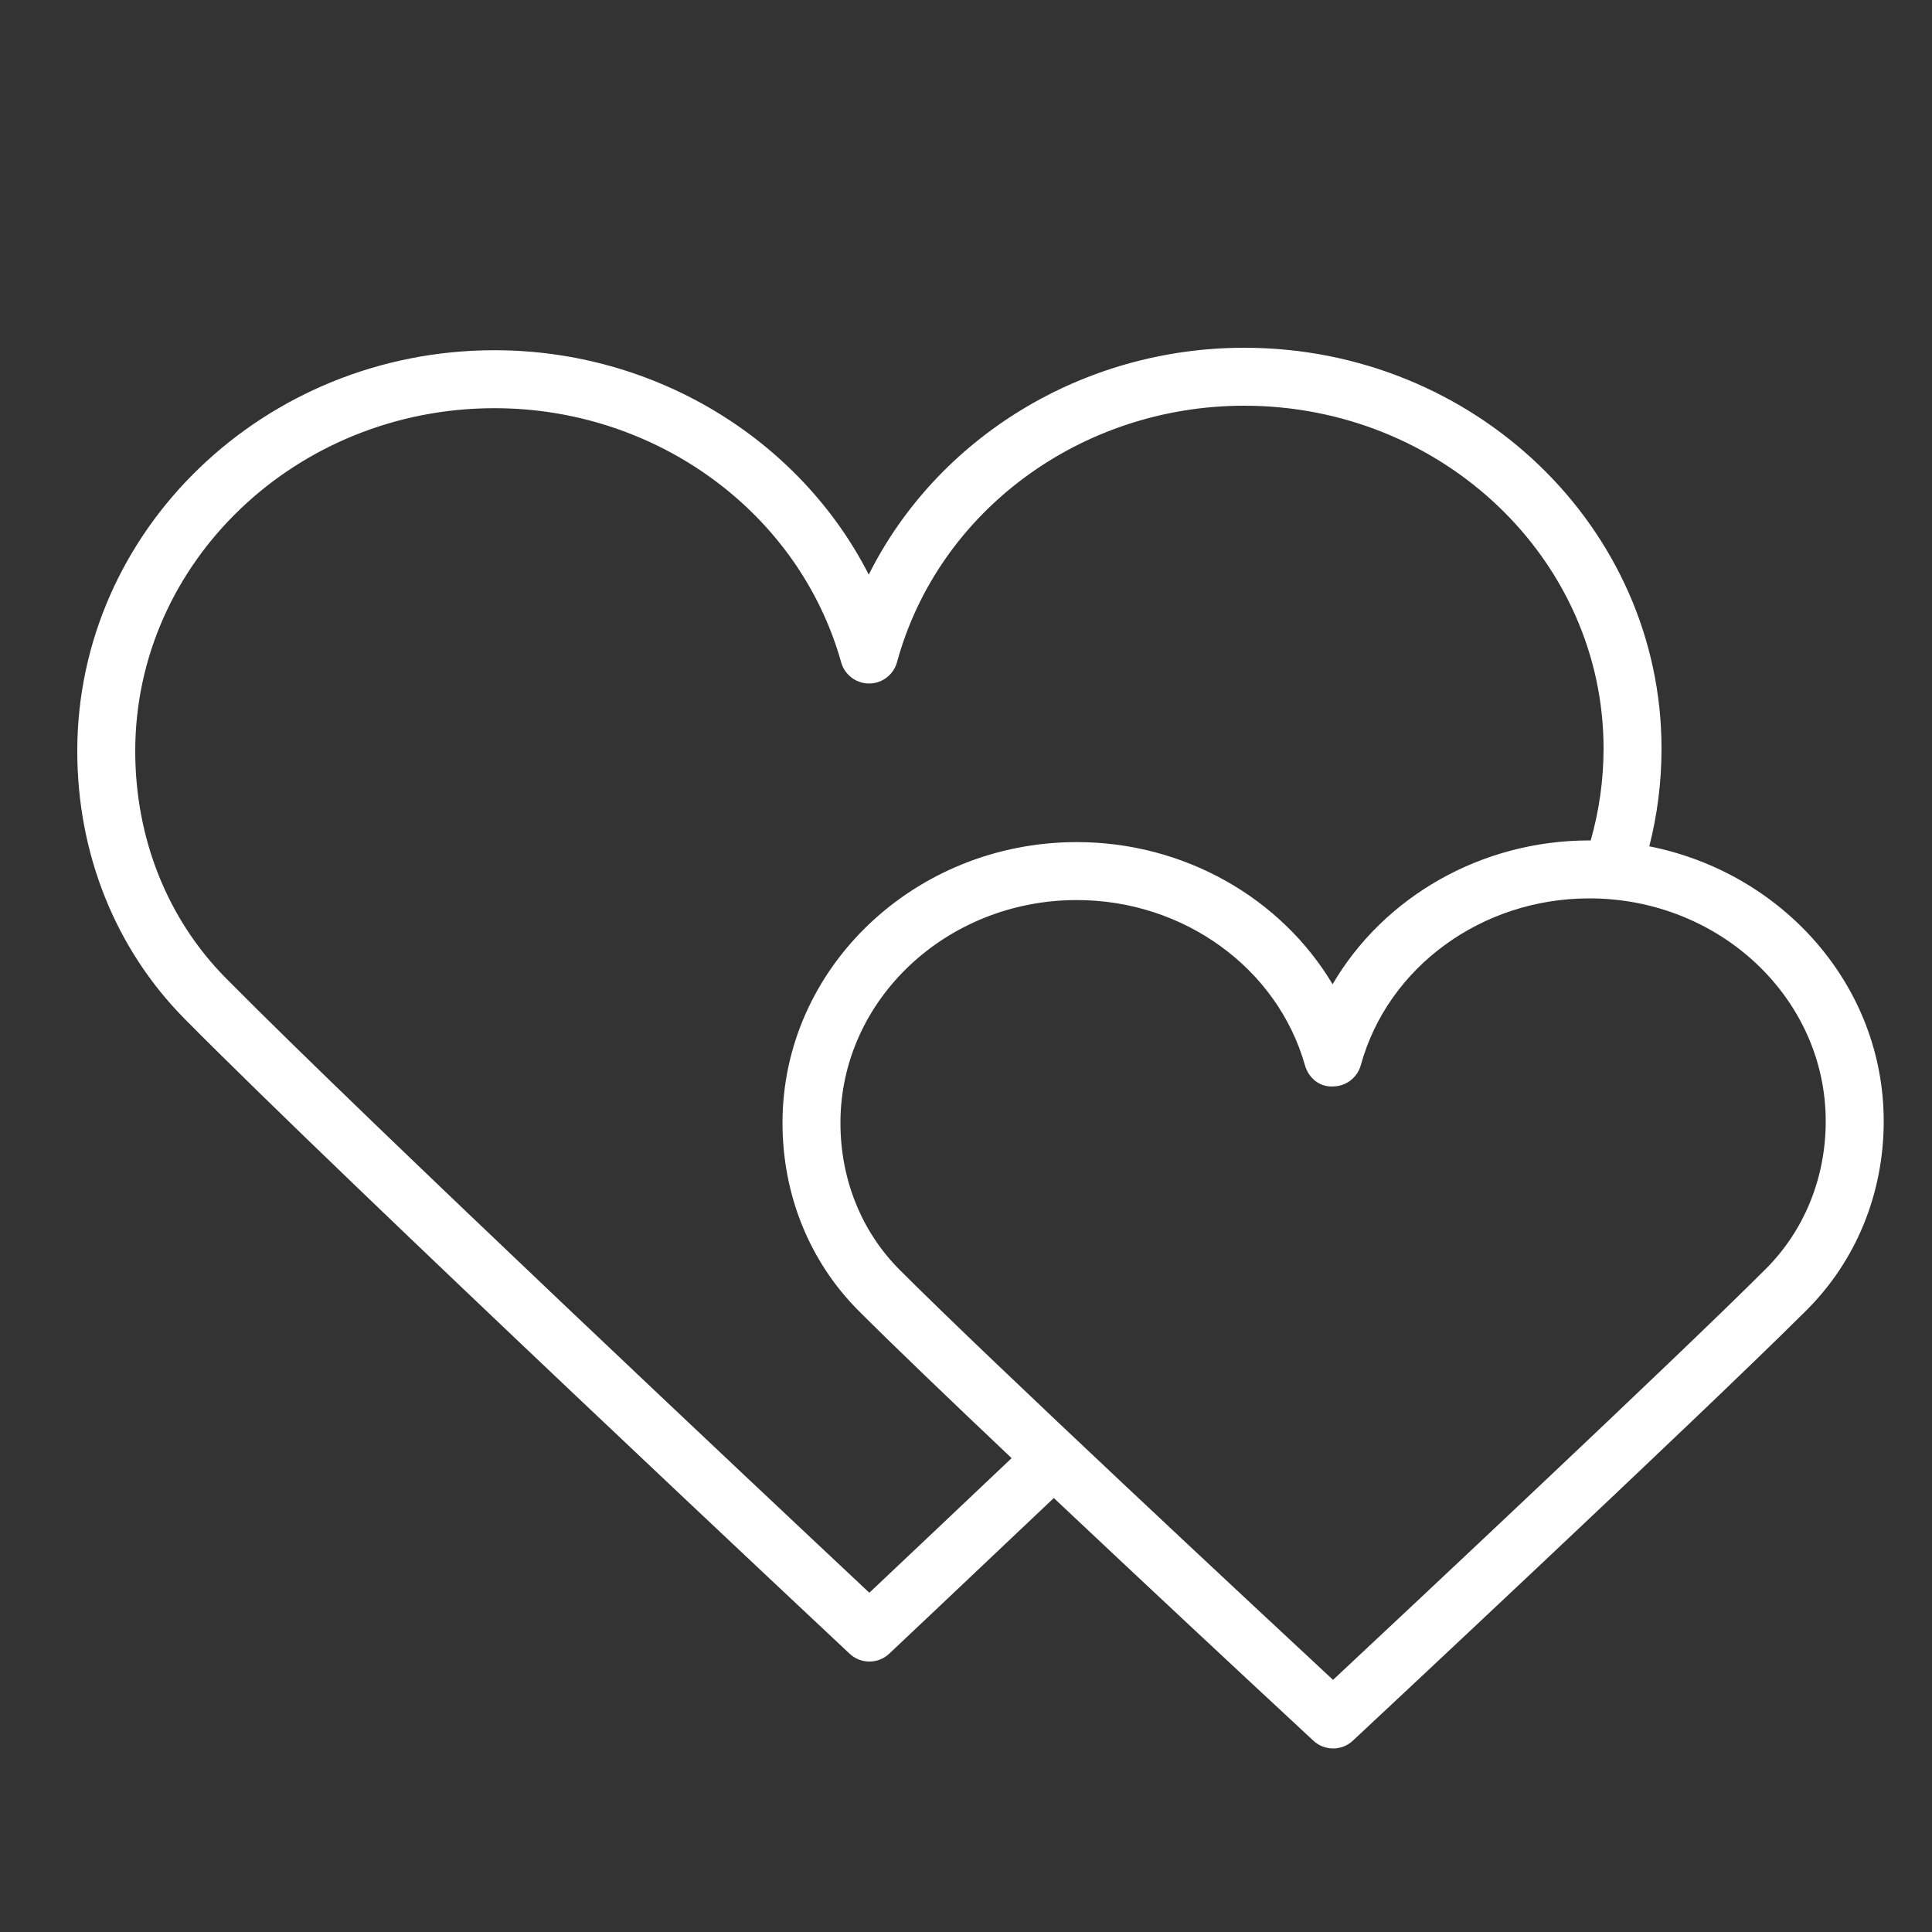 <?xml version="1.0" encoding="UTF-8"?> <svg xmlns="http://www.w3.org/2000/svg" viewBox="1950 2450 100 100" width="100" height="100"><rect x="1950" y="2450" width="100" height="100" fill="#333333" stroke="none"/><path fill="#ffffff" stroke="none" fill-opacity="1" stroke-width="1" stroke-opacity="1" color="rgb(51, 51, 51)" fill-rule="evenodd" font-size-adjust="none" id="tSvgd2c4884f32" title="Path 4" d="M 2035.367 2493.805 C 2035.785 2492.168 2036 2490.474 2036 2488.747 C 2036 2477.307 2026.312 2468 2014.404 2468 C 2006.008 2468 1998.508 2472.671 1994.967 2479.741 C 1991.395 2472.747 1983.922 2468.128 1975.595 2468.128 C 1963.688 2468.128 1954 2477.436 1954 2488.876 C 1954 2494.191 1955.973 2499.112 1959.554 2502.733 C 1967.821 2511.096 1993.714 2535.35 1993.974 2535.594 C 1994.551 2536.138 1995.453 2536.137 1996.029 2535.592 C 1996.029 2535.592 1999.613 2532.214 2004.545 2527.537 C 2009.008 2531.741 2013.487 2535.928 2017.982 2540.099 C 2018.558 2540.635 2019.45 2540.633 2020.025 2540.096 C 2020.203 2539.93 2037.835 2523.47 2043.499 2517.823 C 2046.08 2515.249 2047.501 2511.77 2047.501 2508.029C 2047.5 2501.032 2042.285 2495.176 2035.367 2493.805Z M 1994.997 2532.44 C 1990.084 2527.832 1968.974 2507.995 1961.687 2500.624 C 1958.665 2497.568 1957 2493.396 1957 2488.876 C 1957 2479.09 1965.342 2471.128 1975.596 2471.128 C 1983.988 2471.128 1991.367 2476.538 1993.539 2484.283 C 1993.721 2484.93 1994.311 2485.378 1994.983 2485.378 C 1994.985 2485.378 1994.986 2485.378 1994.988 2485.378 C 1995.662 2485.376 1996.252 2484.924 1996.43 2484.273 C 1998.561 2476.458 2005.951 2471 2014.404 2471 C 2024.658 2471 2033 2478.961 2033 2488.747 C 2033 2490.38 2032.769 2491.973 2032.334 2493.503 C 2032.31 2493.503 2032.287 2493.5 2032.264 2493.5 C 2026.659 2493.5 2021.617 2496.432 2018.975 2500.944 C 2016.316 2496.483 2011.295 2493.587 2005.738 2493.587 C 1997.337 2493.587 1990.502 2500.105 1990.502 2508.116 C 1990.502 2511.844 1991.9 2515.298 1994.44 2517.843 C 1996.206 2519.612 1999.147 2522.43 2002.361 2525.474C 1999.065 2528.598 1996.382 2531.134 1994.997 2532.44Z M 2041.379 2515.698 C 2036.539 2520.524 2022.853 2533.344 2018.998 2536.95 C 2015.131 2533.355 2001.393 2520.562 1996.563 2515.723 C 1994.588 2513.744 1993.501 2511.042 1993.501 2508.116 C 1993.501 2501.759 1998.99 2496.587 2005.737 2496.587 C 2011.262 2496.587 2016.119 2500.105 2017.546 2505.143 C 2017.73 2505.79 2018.294 2506.274 2018.995 2506.234 C 2019.668 2506.231 2020.256 2505.781 2020.435 2505.132 C 2021.834 2500.049 2026.698 2496.5 2032.263 2496.5 C 2039.01 2496.5 2044.499 2501.672 2044.499 2508.029C 2044.5 2510.968 2043.392 2513.691 2041.379 2515.698Z"></path><defs> </defs></svg> 